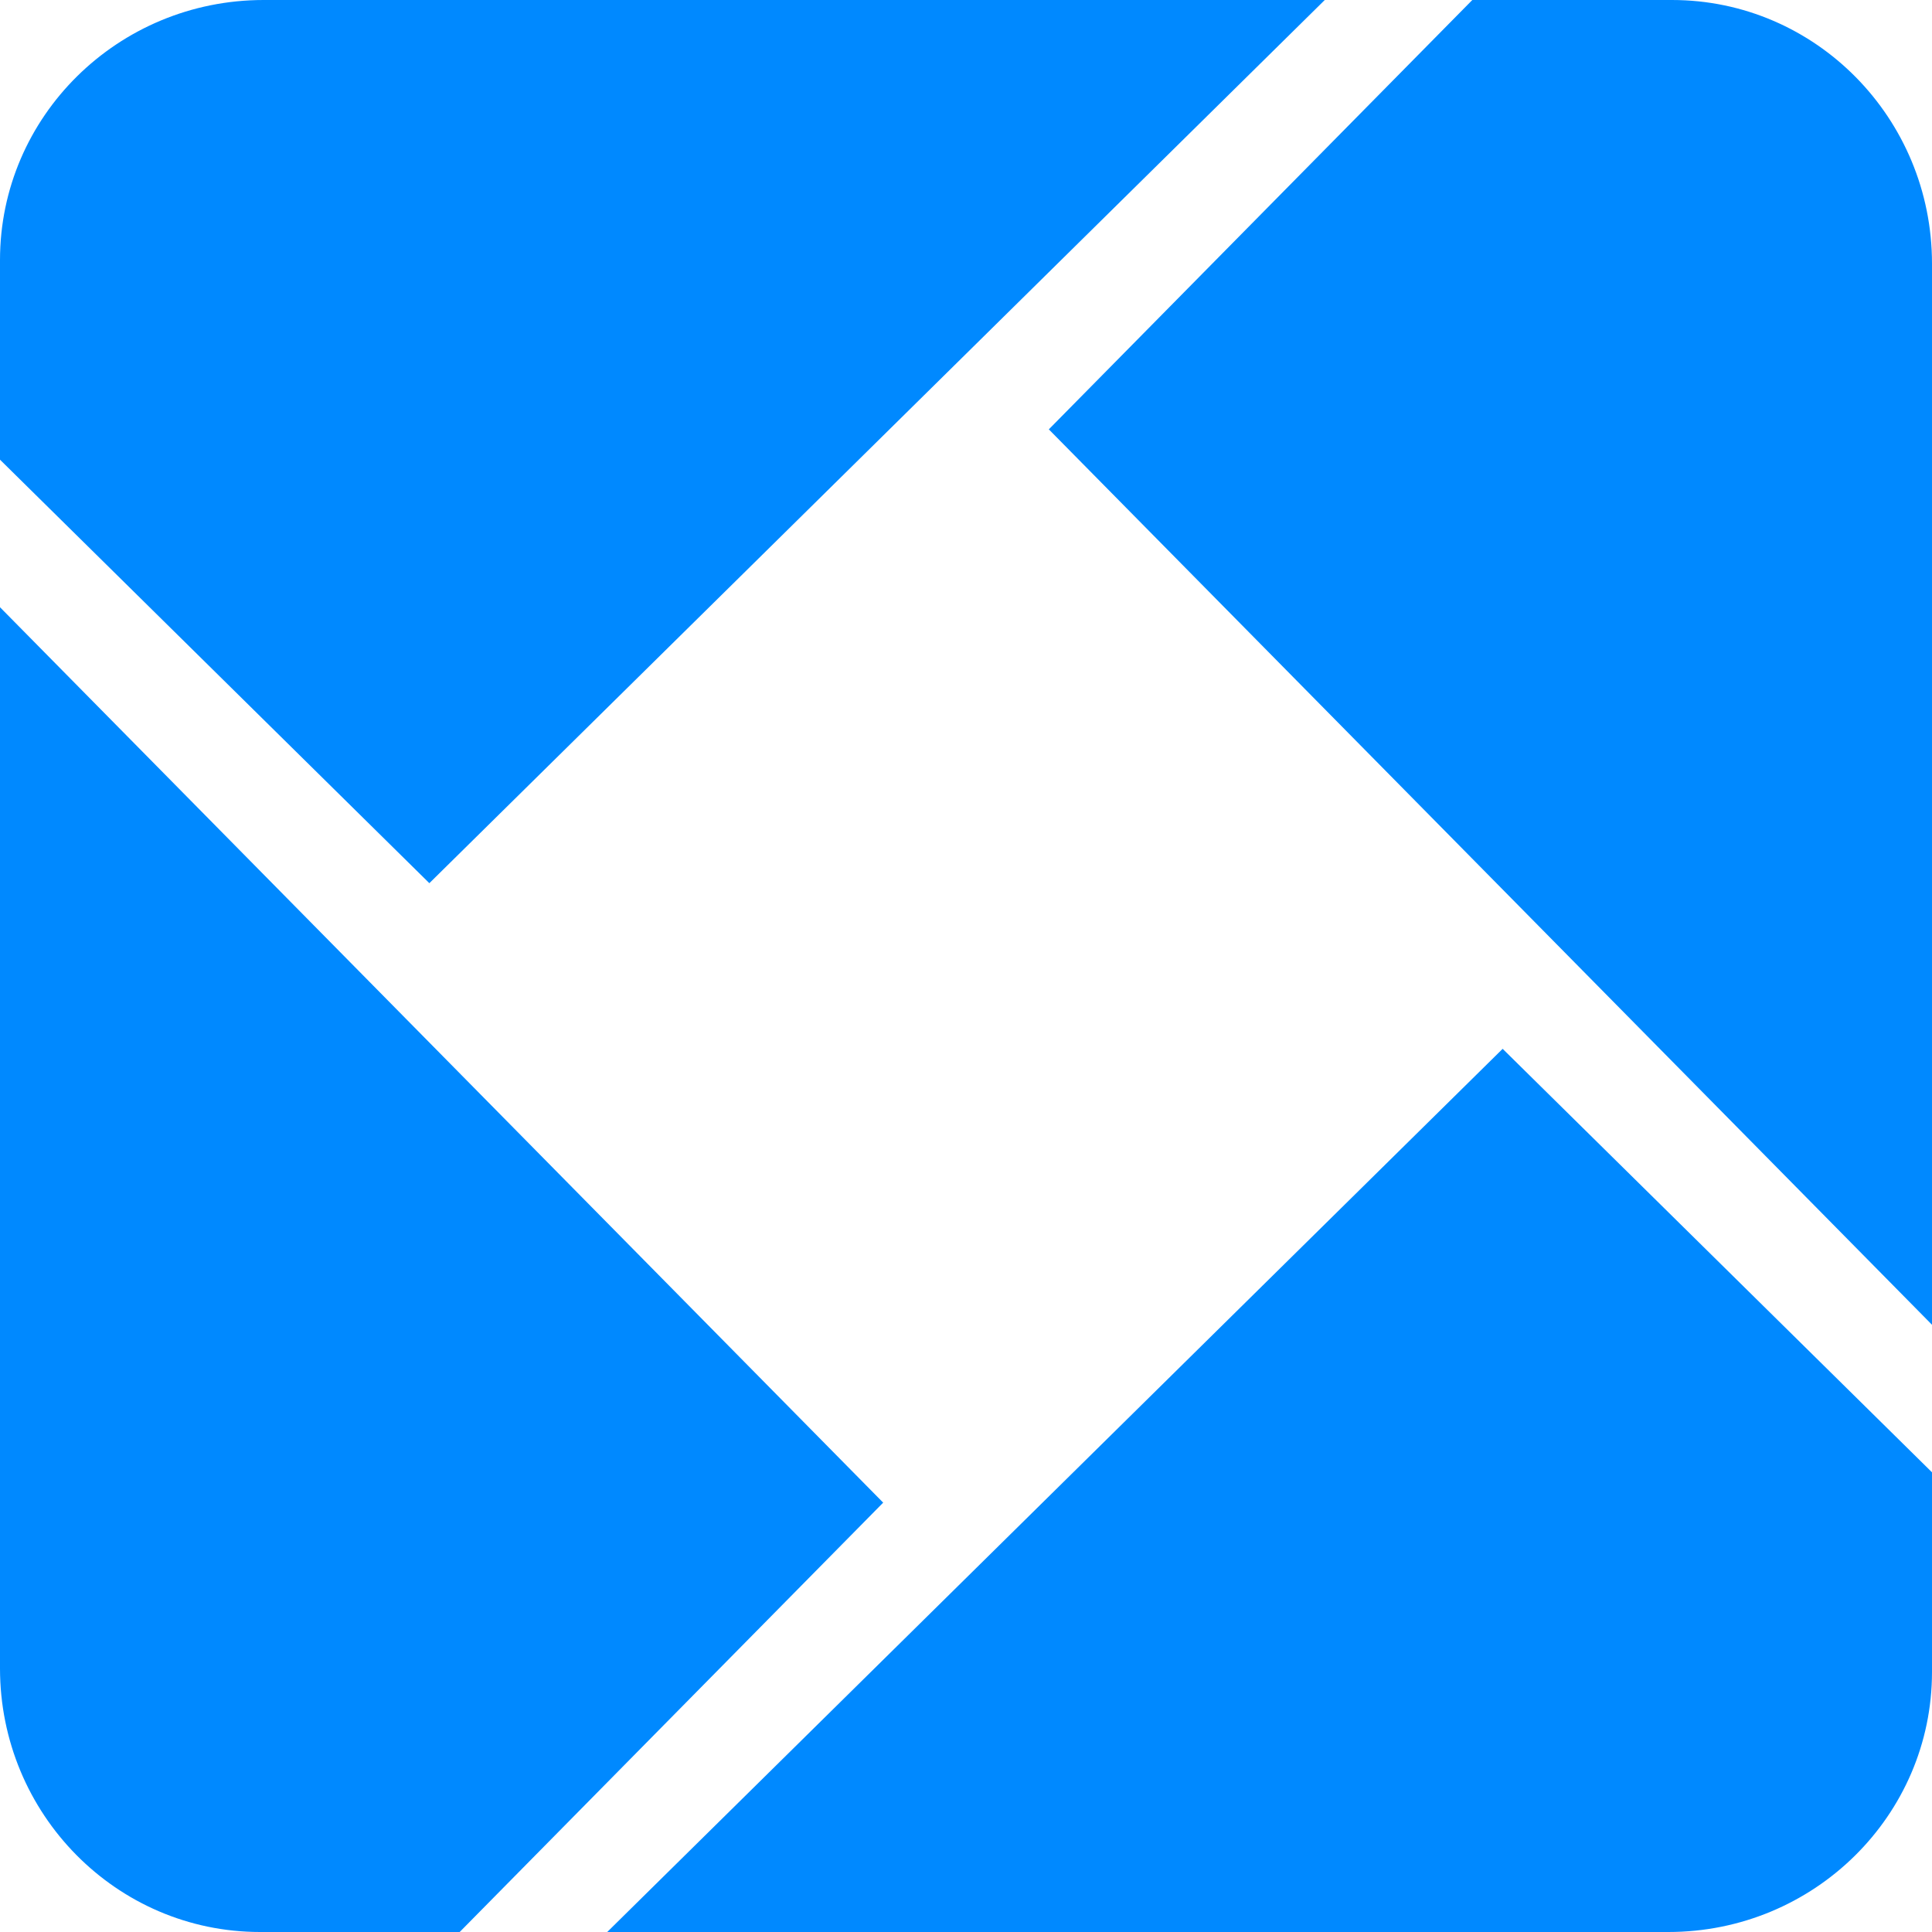 <svg width="30" height="30" viewBox="0 0 30 30" fill="none" xmlns="http://www.w3.org/2000/svg">
<path d="M5.148 14.648L13.714 23.333L7.138 30H4.038C1.808 30 0 28.167 0 25.906V9.429L5.148 14.648ZM30 22.862V25.962C30 28.192 28.167 30 25.906 30H9.429L14.648 24.852L23.333 16.286L30 22.862ZM25.962 0C28.192 0 30 1.833 30 4.094V20.571L24.852 15.352L16.286 6.667L22.862 0H25.962ZM15.352 5.148L6.667 13.714L0 7.138V4.038C0 1.808 1.833 0 4.094 0H20.571L15.352 5.148Z" fill="#0089FF"/>
</svg>
